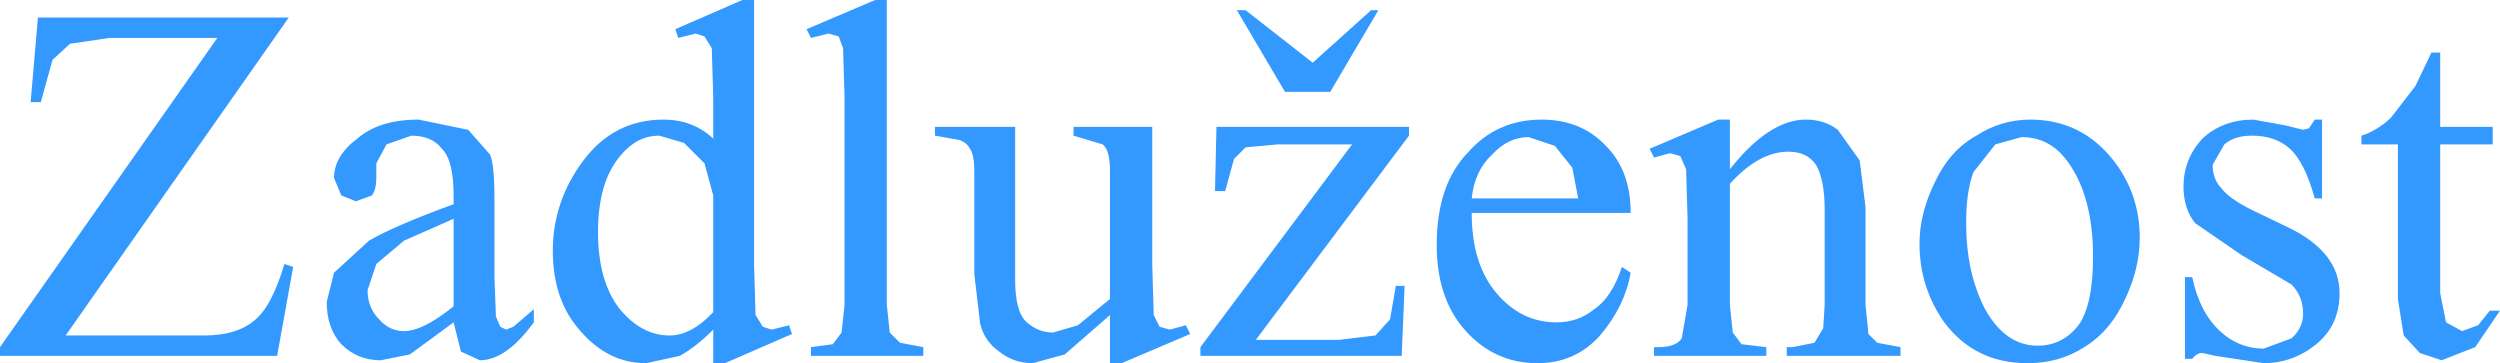 <?xml version="1.0" encoding="UTF-8" standalone="no"?>
<svg xmlns:xlink="http://www.w3.org/1999/xlink" height="12.45px" width="85.7px" xmlns="http://www.w3.org/2000/svg">
  <g transform="matrix(1.0, 0.0, 0.0, 1.0, 42.85, 6.2)">
    <path d="M-39.1 -4.9 L-40.45 -4.7 -41.05 -4.15 -41.45 -2.7 -41.8 -2.7 -41.55 -5.6 -32.95 -5.6 -40.6 5.3 -35.85 5.3 Q-34.75 5.3 -34.15 4.8 -33.55 4.35 -33.1 2.85 L-32.8 2.95 -33.35 6.0 -42.85 6.0 -42.85 5.7 -35.4 -4.9 -39.1 -4.9 M-26.8 -1.75 L-26.05 -0.9 Q-25.9 -0.55 -25.9 0.6 L-25.9 3.3 -25.85 4.65 -25.7 5.0 -25.5 5.1 -25.25 5.0 -24.55 4.4 -24.55 4.85 Q-25.5 6.15 -26.4 6.15 L-27.05 5.85 -27.3 4.85 -28.8 5.95 -29.8 6.15 Q-30.6 6.15 -31.15 5.6 -31.65 5.05 -31.65 4.15 L-31.4 3.15 -30.2 2.05 Q-29.35 1.55 -27.3 0.8 L-27.3 0.5 Q-27.3 -0.7 -27.7 -1.1 -28.05 -1.55 -28.75 -1.55 L-29.6 -1.25 -29.95 -0.6 -29.95 -0.1 Q-29.95 0.3 -30.1 0.5 L-30.65 0.7 -31.15 0.5 -31.4 -0.1 Q-31.4 -0.85 -30.6 -1.45 -29.85 -2.1 -28.5 -2.1 L-26.8 -1.75 M-29.85 4.75 Q-29.5 5.15 -29.0 5.15 -28.35 5.15 -27.3 4.3 L-27.3 1.3 -29.0 2.05 -29.95 2.85 -30.25 3.75 Q-30.25 4.35 -29.85 4.75 M-18.4 -2.85 L-18.45 -4.55 -18.7 -4.95 -19.0 -5.05 -19.6 -4.9 -19.7 -5.2 -17.4 -6.2 -17.0 -6.2 -17.0 2.9 -16.95 4.6 -16.7 5.0 -16.4 5.1 -15.8 4.95 -15.7 5.25 -18.0 6.25 -18.4 6.25 -18.4 5.1 Q-19.0 5.7 -19.55 6.0 L-20.7 6.25 Q-22.0 6.25 -22.95 5.15 -23.9 4.1 -23.9 2.4 -23.9 0.7 -22.85 -0.7 -21.8 -2.1 -20.1 -2.1 -19.1 -2.1 -18.4 -1.45 L-18.4 -2.85 M-14.45 -5.05 L-15.05 -4.9 -15.2 -5.2 -12.85 -6.2 -12.45 -6.2 -12.45 4.25 -12.35 5.2 -12.0 5.55 -11.2 5.7 -11.2 6.0 -15.05 6.0 -15.05 5.7 -14.3 5.6 -14.0 5.2 -13.9 4.25 -13.9 -2.9 -13.95 -4.55 -14.1 -4.95 -14.45 -5.05 M-20.25 -1.55 Q-21.0 -1.55 -21.55 -0.9 -22.35 0.0 -22.35 1.75 -22.35 3.45 -21.6 4.4 -20.85 5.3 -19.9 5.3 -19.15 5.3 -18.4 4.5 L-18.4 0.5 -18.7 -0.6 -19.4 -1.3 -20.25 -1.55 M-6.05 -1.85 L-3.35 -1.85 -3.35 2.9 -3.3 4.6 -3.1 5.0 -2.75 5.1 -2.2 4.95 -2.05 5.25 -4.4 6.25 -4.8 6.25 -4.8 4.6 -6.35 5.95 -7.45 6.25 Q-8.1 6.25 -8.6 5.85 -9.1 5.5 -9.25 4.9 L-9.45 3.2 -9.45 -0.3 Q-9.45 -0.9 -9.6 -1.1 -9.7 -1.3 -9.95 -1.4 L-10.8 -1.55 -10.8 -1.85 -8.05 -1.85 -8.05 3.4 Q-8.05 4.5 -7.65 4.85 -7.25 5.2 -6.75 5.2 L-5.9 4.95 -4.8 4.05 -4.8 -0.35 Q-4.8 -1.05 -5.05 -1.25 L-6.05 -1.55 -6.05 -1.85 M42.6 -1.25 L40.8 -1.25 40.8 3.85 41.0 4.85 41.55 5.15 42.1 4.95 42.5 4.45 42.85 4.45 42.0 5.7 40.85 6.15 40.1 5.9 39.55 5.3 39.35 4.05 39.35 -1.25 38.1 -1.25 38.1 -1.55 Q38.6 -1.7 39.1 -2.15 L39.95 -3.25 40.5 -4.4 40.8 -4.4 40.8 -1.85 42.6 -1.85 42.6 -1.25 M36.55 5.6 Q35.75 6.25 34.75 6.25 L33.1 6.0 32.65 5.9 Q32.45 5.9 32.3 6.1 L32.05 6.1 32.05 3.3 32.3 3.3 Q32.55 4.5 33.25 5.15 33.9 5.75 34.75 5.75 L35.7 5.4 Q36.1 5.05 36.1 4.55 36.1 3.95 35.7 3.55 L34.0 2.55 32.4 1.45 Q32.0 0.95 32.0 0.2 32.0 -0.75 32.65 -1.45 33.35 -2.1 34.4 -2.1 L35.5 -1.9 36.1 -1.75 36.3 -1.8 36.5 -2.1 36.75 -2.1 36.75 0.6 36.5 0.6 Q36.15 -0.65 35.65 -1.1 35.15 -1.55 34.35 -1.55 33.75 -1.55 33.4 -1.25 L33.0 -0.55 Q33.0 -0.05 33.3 0.25 33.55 0.6 34.35 1.0 L35.6 1.6 Q37.35 2.45 37.35 3.85 37.35 4.95 36.55 5.6 M5.45 -1.55 L0.2 5.45 3.05 5.45 4.3 5.3 4.8 4.75 5.0 3.6 5.3 3.6 5.2 6.0 -1.7 6.0 -1.7 5.7 3.5 -1.25 0.95 -1.25 -0.15 -1.15 -0.55 -0.75 -0.85 0.35 -1.2 0.35 -1.15 -1.85 5.45 -1.85 5.45 -1.55 M2.75 -3.05 L1.2 -3.05 -0.45 -5.85 -0.15 -5.85 2.15 -4.05 4.15 -5.85 4.4 -5.85 2.75 -3.05 M14.4 -0.95 L13.85 -0.8 13.7 -1.1 16.05 -2.1 16.45 -2.1 16.45 -0.4 Q17.8 -2.1 19.05 -2.1 19.7 -2.1 20.15 -1.75 L20.9 -0.7 21.1 0.9 21.1 4.25 21.2 5.25 21.5 5.55 22.3 5.7 22.3 6.0 18.4 6.0 18.4 5.7 18.6 5.7 19.35 5.55 19.65 5.05 19.7 4.25 19.7 1.0 Q19.7 -0.05 19.4 -0.55 19.1 -1.0 18.45 -1.0 17.45 -1.0 16.45 0.1 L16.45 4.25 16.55 5.2 16.85 5.6 17.7 5.7 17.7 6.0 13.85 6.0 13.85 5.7 14.0 5.7 Q14.6 5.7 14.8 5.4 L15.0 4.25 15.0 1.3 14.95 -0.4 14.75 -0.85 14.4 -0.95 M10.0 -2.1 Q11.35 -2.1 12.2 -1.2 13.05 -0.35 13.05 1.1 L7.6 1.1 Q7.6 2.85 8.45 3.85 9.3 4.85 10.5 4.85 11.25 4.85 11.8 4.4 12.4 4.0 12.75 2.95 L13.05 3.15 Q12.85 4.3 12.0 5.3 11.15 6.25 9.85 6.25 8.4 6.25 7.4 5.15 6.4 4.05 6.4 2.2 6.4 0.15 7.45 -0.95 8.45 -2.1 10.0 -2.1 M9.55 -1.5 Q8.85 -1.5 8.3 -0.9 7.7 -0.35 7.6 0.6 L11.25 0.6 11.05 -0.45 10.45 -1.2 9.55 -1.5 M23.5 0.0 Q24.0 -1.05 24.9 -1.55 25.75 -2.1 26.75 -2.1 28.5 -2.1 29.6 -0.7 30.5 0.45 30.5 1.95 30.5 3.0 30.0 4.05 29.5 5.15 28.6 5.7 27.75 6.25 26.65 6.25 24.85 6.25 23.8 4.85 22.95 3.65 22.95 2.15 22.95 1.1 23.5 0.0 M24.55 1.45 Q24.55 3.15 25.2 4.4 25.9 5.65 27.0 5.65 27.85 5.65 28.4 4.95 28.9 4.25 28.9 2.6 28.9 0.5 28.0 -0.7 27.4 -1.5 26.45 -1.5 L25.55 -1.25 24.8 -0.3 Q24.55 0.35 24.55 1.45" fill="#3399ff" fill-rule="evenodd" stroke="none"/>
  </g>
</svg>
